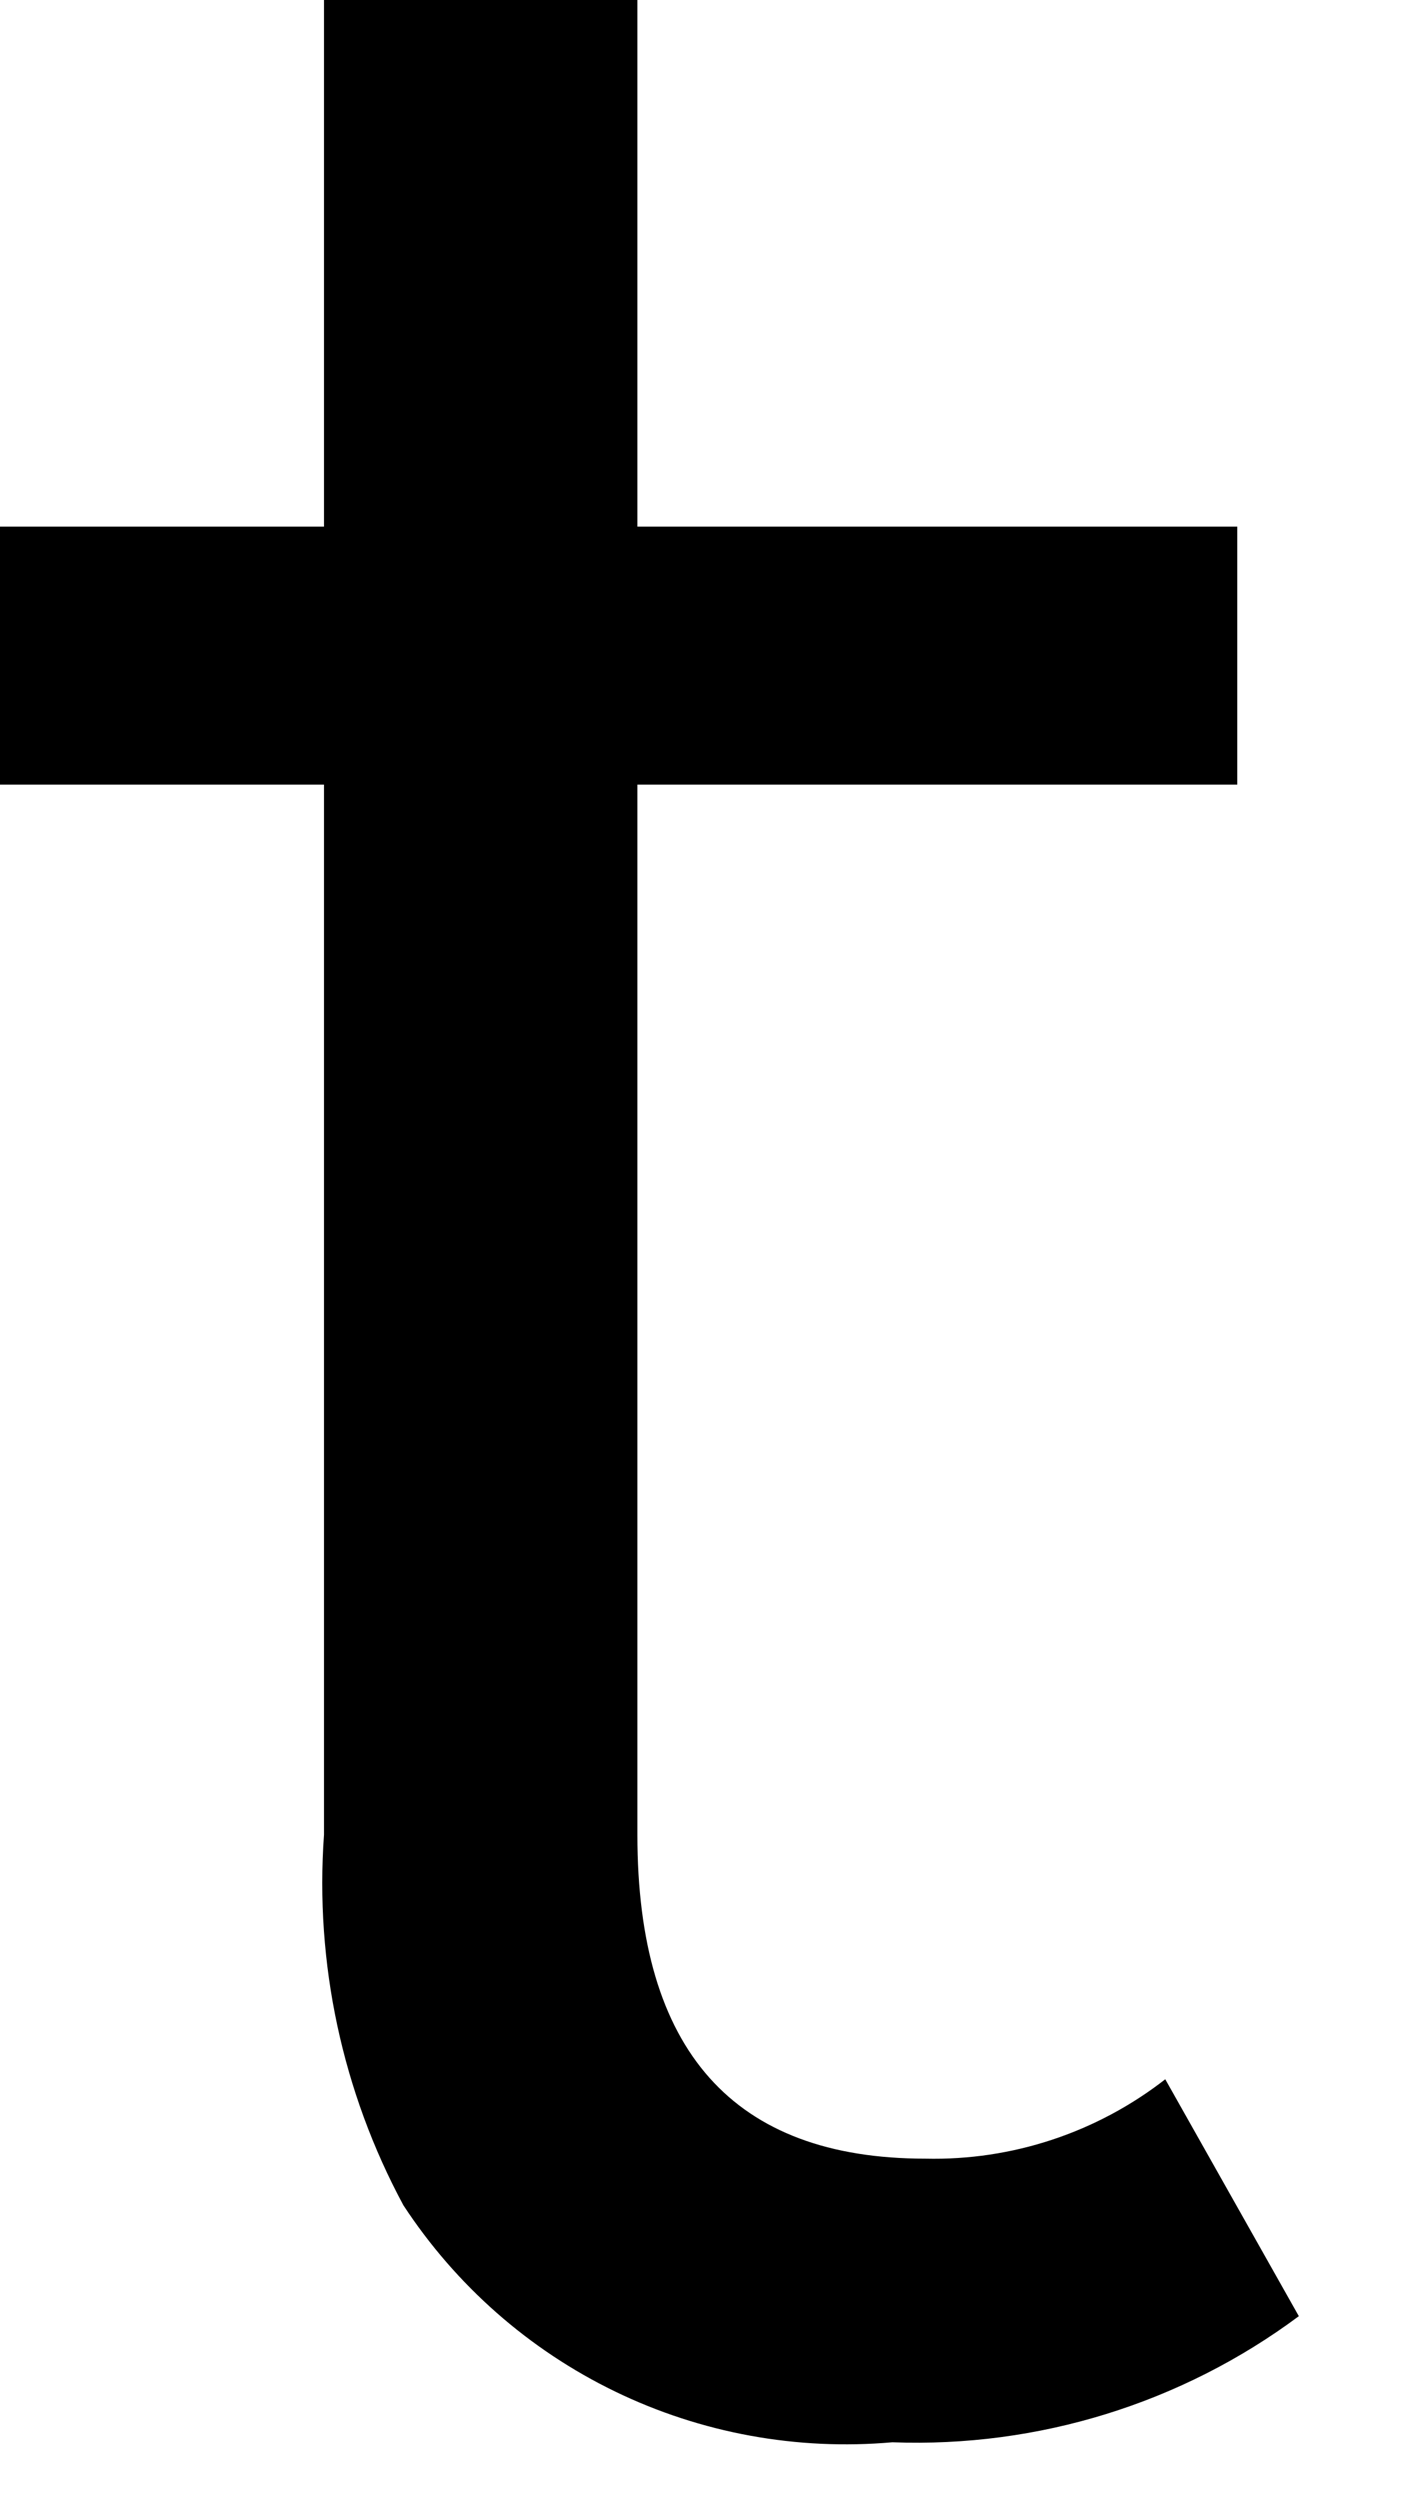 <?xml version="1.0" encoding="utf-8"?>
<svg xmlns="http://www.w3.org/2000/svg" fill="none" height="100%" overflow="visible" preserveAspectRatio="none" style="display: block;" viewBox="0 0 9 16" width="100%">
<path d="M7.459 13.306L8.314 14.822C7.564 15.38 6.646 15.664 5.712 15.629C5.102 15.683 4.488 15.571 3.937 15.304C3.386 15.037 2.918 14.625 2.582 14.112C2.191 13.386 2.015 12.563 2.074 11.741V5.021H0V3.37H2.074V0H4.08V3.37H7.92V5.021H4.08V11.741C4.08 13.123 4.694 13.814 5.923 13.814C6.479 13.827 7.021 13.647 7.459 13.306Z" fill="black" id="Vector"/>
</svg>